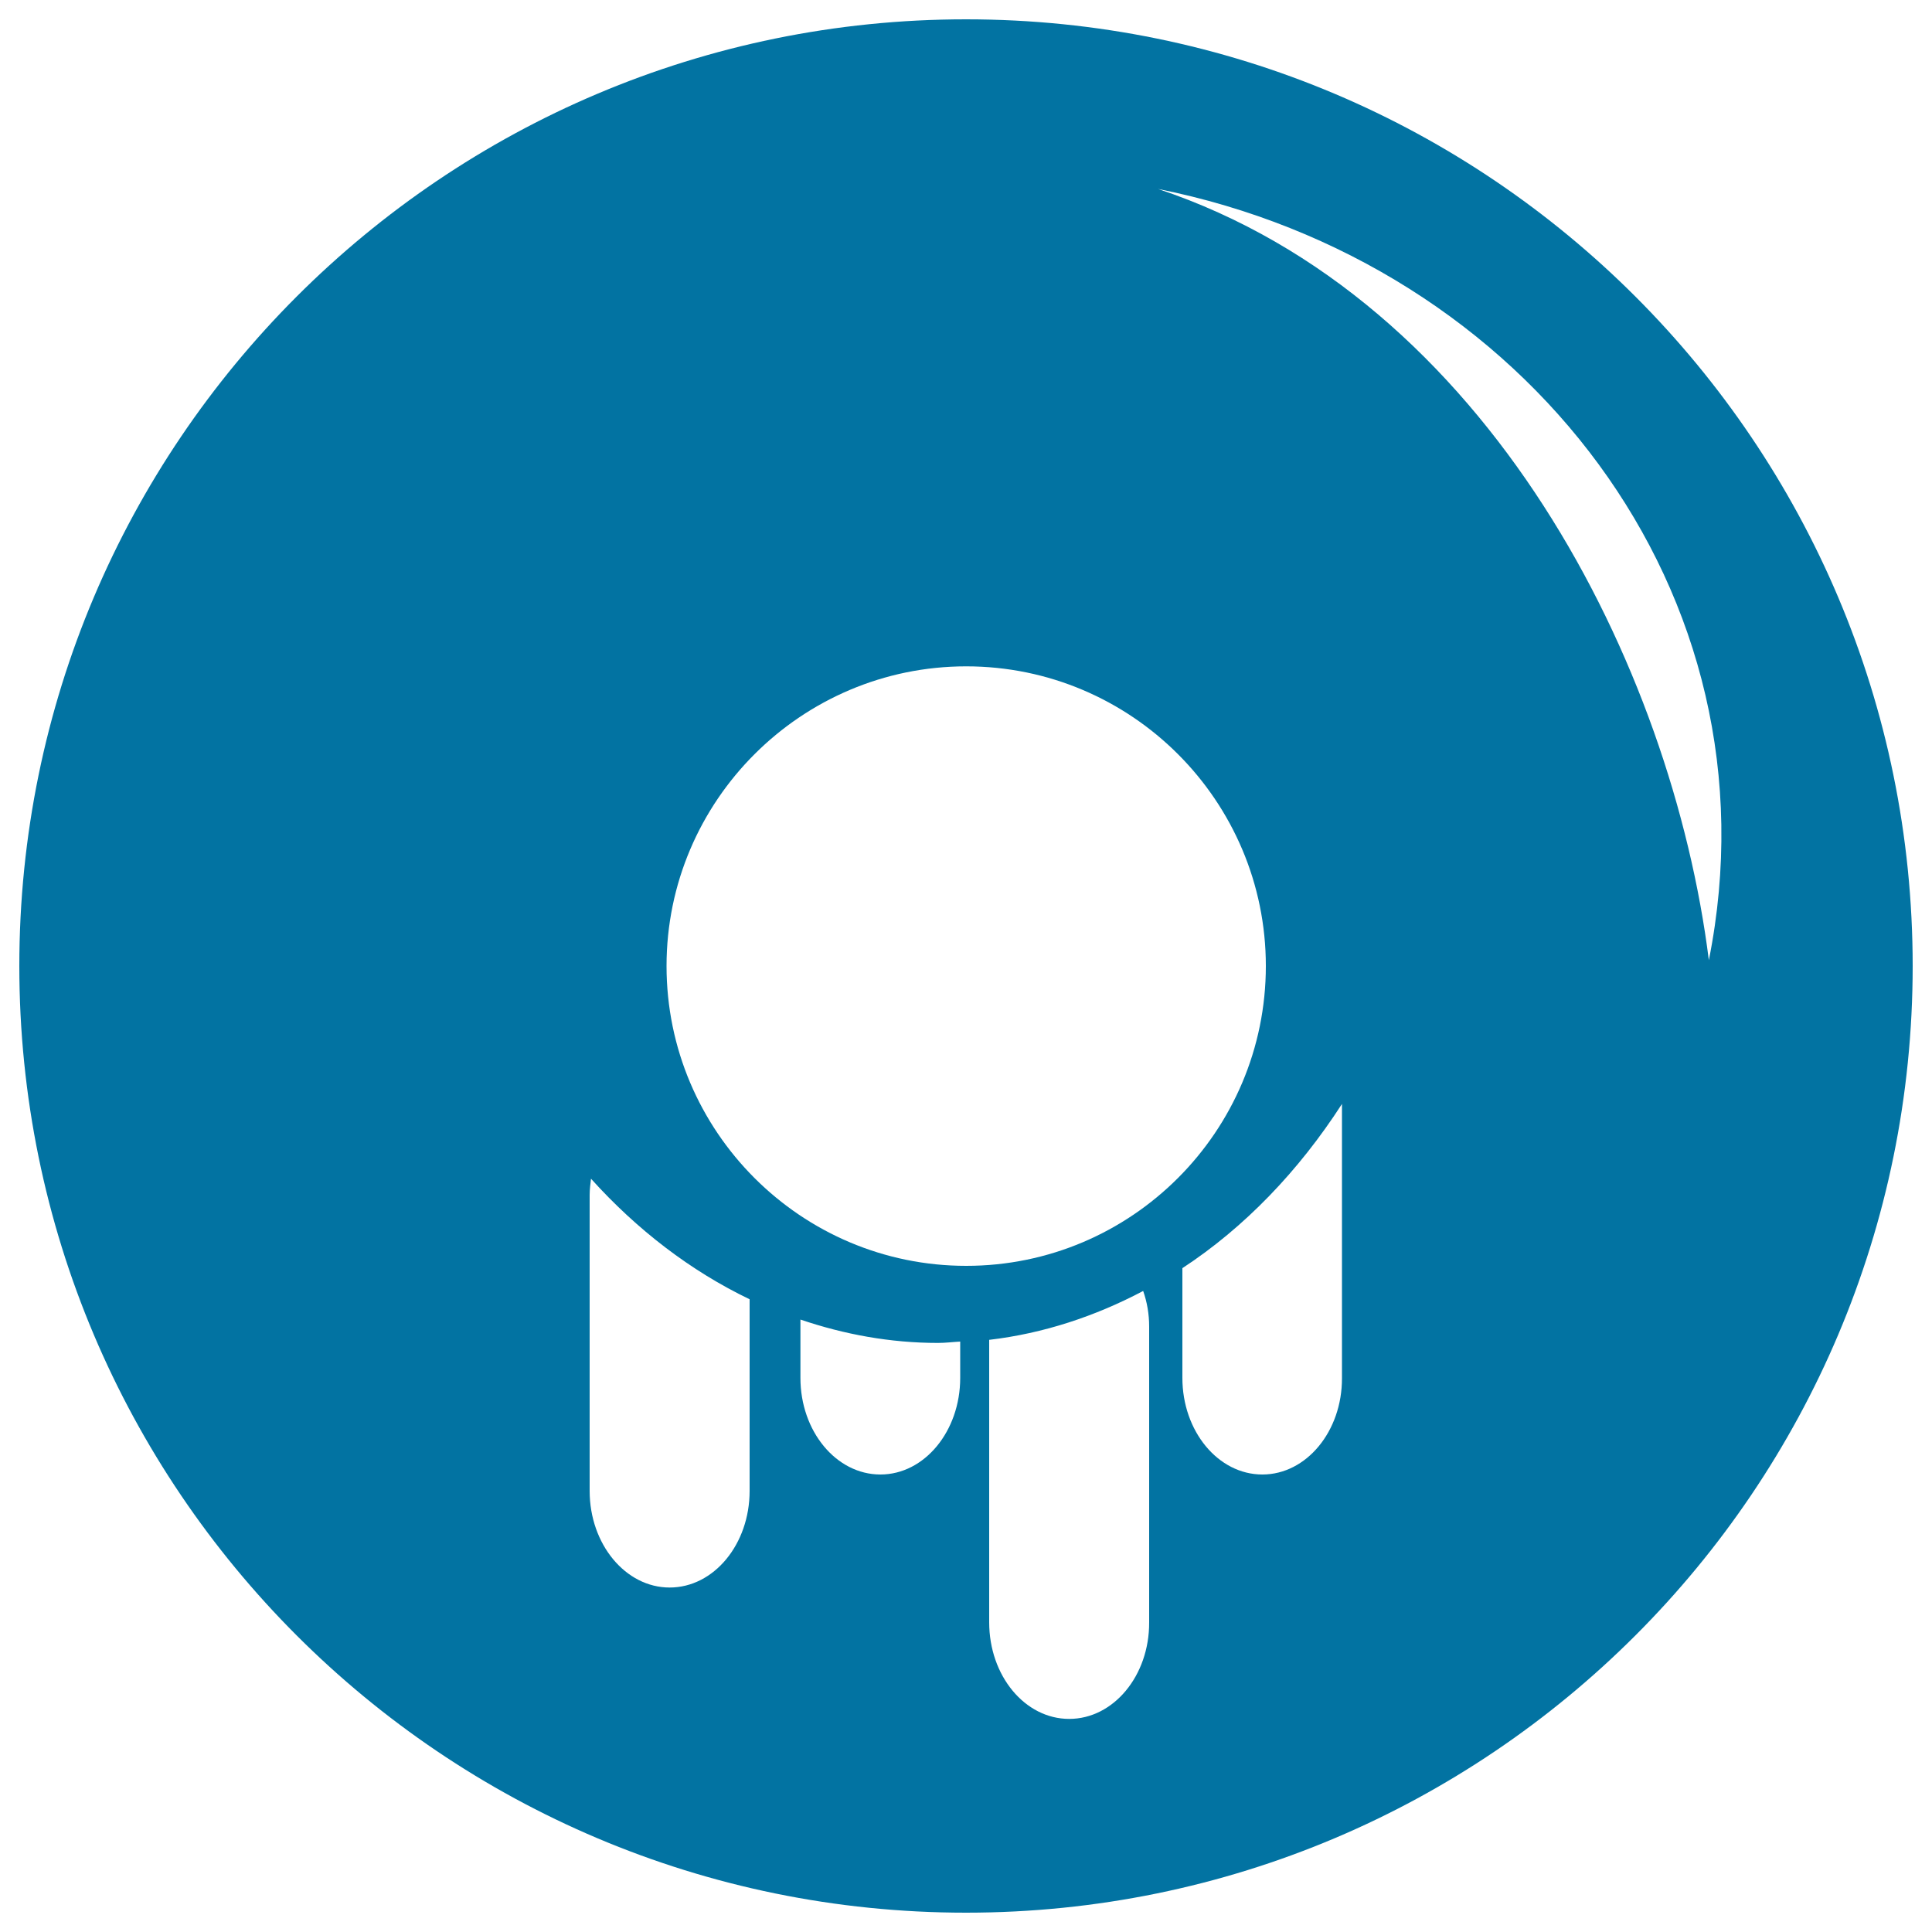 <svg xmlns="http://www.w3.org/2000/svg" viewBox="0 0 1000 1000" style="fill:#0273a2">
<title>Chocolate Donut SVG icon</title>
<g><path d="M500,10C229.4,10,10,229.4,10,500c0,270.6,219.4,490,490,490c270.7,0,490-219.4,490-490C990,229.4,770.7,10,500,10z M388,771.7c0,27.6-18.5,50-41.4,50c-22.8,0-41.4-22.4-41.4-50V618.5c0-2.9,0.4-5.7,0.7-8.4c23.8,26.4,51.5,47.7,82.1,62.4L388,771.7L388,771.7z M455.7,763.2c-22.9,0-41.4-22.4-41.4-50v-30.2c22.7,7.7,46.5,12.1,71.2,12.1c3.9,0,7.6-0.5,11.5-0.7v18.8h0C497,740.8,478.5,763.2,455.7,763.2z M553.4,889.7c-22.9,0-41.4-22.3-41.4-50V693.5c28.1-3.3,54.9-12.2,79.7-25.3c2,5.7,3.1,11.9,3.1,18.4v153.2h0C594.9,867.3,576.4,889.7,553.4,889.7z M500.1,655.2C414.6,655.2,345,585.6,345,500c0-85.5,69.7-155.1,155.1-155.1c85.6,0,155.1,69.6,155.1,155.1C655.2,585.6,585.7,655.2,500.1,655.2z M653.4,763.2c-22.9,0-41.4-22.4-41.4-50v-56.8c32.2-21.1,60.2-50.3,82.6-85v141.9h0C694.7,740.8,676.2,763.2,653.4,763.2z M599.4,97.8c190.1,38,323.1,209.1,285.1,399.2C865.4,344.9,770.4,154.8,599.4,97.8z"/></g>
</svg>